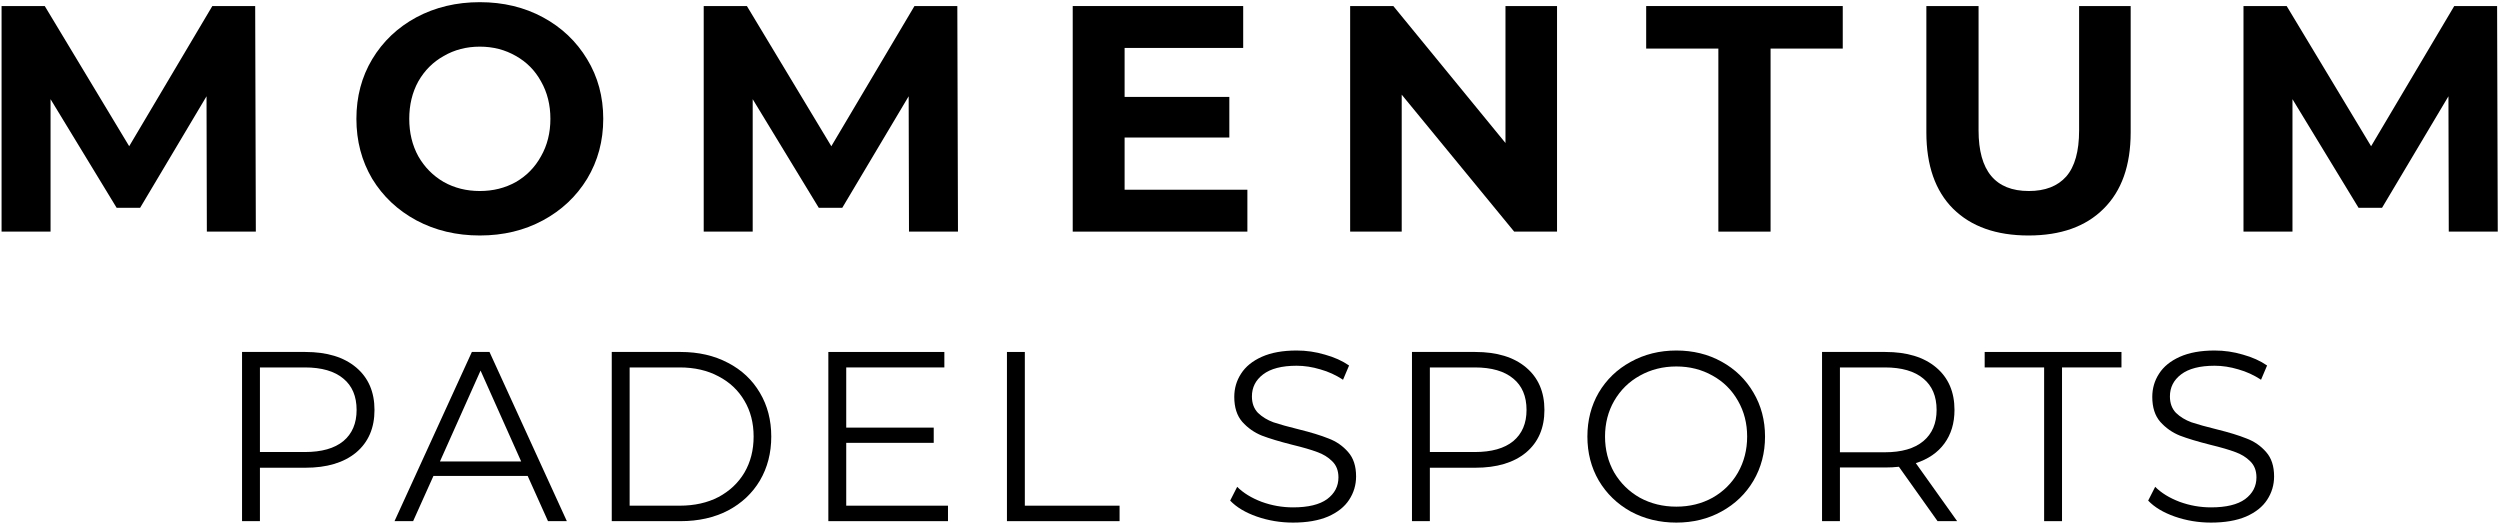 <svg xmlns="http://www.w3.org/2000/svg" fill="none" viewBox="0 0 993 208" height="208" width="993">
<path fill="black" d="M972.65 92L972.522 38.24L946.154 82.528H936.81L910.57 39.392V92H891.114V2.4H908.266L941.802 58.08L974.826 2.4H991.85L992.106 92H972.65Z"></path>
<path fill="black" d="M805.727 93.536C792.927 93.536 782.943 89.995 775.775 82.912C768.692 75.829 765.151 65.717 765.151 52.576V2.4H785.887V51.808C785.887 67.851 792.543 75.872 805.855 75.872C812.34 75.872 817.29 73.952 820.703 70.112C824.116 66.187 825.823 60.085 825.823 51.808V2.4H846.303V52.576C846.303 65.717 842.719 75.829 835.551 82.912C828.468 89.995 818.527 93.536 805.727 93.536Z"></path>
<path fill="black" d="M682.534 19.296H653.862V2.4H731.942V19.296H703.27V92H682.534V19.296Z"></path>
<path fill="black" d="M618.455 2.4V92H601.431L556.759 37.6V92H536.279V2.4H553.431L597.975 56.8V2.4H618.455Z"></path>
<path fill="black" d="M495.46 75.36V92H426.084V2.4H493.796V19.04H446.692V38.496H488.292V54.624H446.692V75.36H495.46Z"></path>
<path fill="black" d="M361.05 92L360.922 38.24L334.554 82.528H325.21L298.97 39.392V92H279.514V2.4H296.666L330.202 58.08L363.226 2.4H380.25L380.506 92H361.05Z"></path>
<path fill="black" d="M190.586 93.536C181.285 93.536 172.879 91.531 165.37 87.52C157.946 83.509 152.101 78.005 147.834 71.008C143.653 63.925 141.562 55.989 141.562 47.2C141.562 38.411 143.653 30.517 147.834 23.52C152.101 16.437 157.946 10.891 165.37 6.88C172.879 2.869 181.285 0.864 190.586 0.864C199.887 0.864 208.25 2.869 215.674 6.88C223.098 10.891 228.943 16.437 233.21 23.52C237.477 30.517 239.61 38.411 239.61 47.2C239.61 55.989 237.477 63.925 233.21 71.008C228.943 78.005 223.098 83.509 215.674 87.52C208.25 91.531 199.887 93.536 190.586 93.536ZM190.586 75.872C195.877 75.872 200.655 74.677 204.922 72.288C209.189 69.813 212.517 66.4 214.906 62.048C217.381 57.696 218.618 52.747 218.618 47.2C218.618 41.653 217.381 36.704 214.906 32.352C212.517 28 209.189 24.629 204.922 22.24C200.655 19.765 195.877 18.528 190.586 18.528C185.295 18.528 180.517 19.765 176.25 22.24C171.983 24.629 168.613 28 166.138 32.352C163.749 36.704 162.554 41.653 162.554 47.2C162.554 52.747 163.749 57.696 166.138 62.048C168.613 66.4 171.983 69.813 176.25 72.288C180.517 74.677 185.295 75.872 190.586 75.872Z"></path>
<path fill="black" d="M82.16 92L82.032 38.24L55.664 82.528H46.32L20.08 39.392V92H0.624V2.4H17.776L51.312 58.08L84.336 2.4H101.36L101.616 92H82.16Z"></path>
<path fill="black" d="M878.213 207.576C873.221 207.576 868.421 206.776 863.813 205.176C859.269 203.576 855.749 201.464 853.253 198.84L856.037 193.368C858.469 195.8 861.701 197.784 865.733 199.32C869.765 200.792 873.925 201.528 878.213 201.528C884.229 201.528 888.741 200.44 891.749 198.264C894.757 196.024 896.261 193.144 896.261 189.624C896.261 186.936 895.429 184.792 893.765 183.192C892.165 181.592 890.181 180.376 887.813 179.544C885.445 178.648 882.149 177.688 877.925 176.664C872.869 175.384 868.837 174.168 865.829 173.016C862.821 171.8 860.229 169.976 858.053 167.544C855.941 165.112 854.885 161.816 854.885 157.656C854.885 154.264 855.781 151.192 857.573 148.44C859.365 145.624 862.117 143.384 865.829 141.72C869.541 140.056 874.149 139.224 879.653 139.224C883.493 139.224 887.237 139.768 890.885 140.856C894.597 141.88 897.797 143.32 900.485 145.176L898.085 150.84C895.269 148.984 892.261 147.608 889.061 146.712C885.861 145.752 882.725 145.272 879.653 145.272C873.765 145.272 869.317 146.424 866.309 148.728C863.365 150.968 861.893 153.88 861.893 157.464C861.893 160.152 862.693 162.328 864.293 163.992C865.957 165.592 868.005 166.84 870.437 167.736C872.933 168.568 876.261 169.496 880.421 170.52C885.349 171.736 889.317 172.952 892.325 174.168C895.397 175.32 897.989 177.112 900.101 179.544C902.213 181.912 903.269 185.144 903.269 189.24C903.269 192.632 902.341 195.736 900.485 198.552C898.693 201.304 895.909 203.512 892.133 205.176C888.357 206.776 883.717 207.576 878.213 207.576Z"></path>
<path fill="black" d="M811.928 145.944H788.312V139.8H842.648V145.944H819.032V207H811.928V145.944Z"></path>
<path fill="black" d="M769.602 207L754.242 185.4C752.514 185.592 750.722 185.688 748.866 185.688H730.818V207H723.714V139.8H748.866C757.442 139.8 764.162 141.848 769.026 145.944C773.89 150.04 776.322 155.672 776.322 162.84C776.322 168.088 774.978 172.536 772.29 176.184C769.666 179.768 765.89 182.36 760.962 183.96L777.378 207H769.602ZM748.674 179.64C755.33 179.64 760.418 178.168 763.938 175.224C767.458 172.28 769.218 168.152 769.218 162.84C769.218 157.4 767.458 153.24 763.938 150.36C760.418 147.416 755.33 145.944 748.674 145.944H730.818V179.64H748.674Z"></path>
<path fill="black" d="M665.839 207.576C659.183 207.576 653.135 206.104 647.695 203.16C642.319 200.152 638.095 196.056 635.023 190.872C632.015 185.688 630.511 179.864 630.511 173.4C630.511 166.936 632.015 161.112 635.023 155.928C638.095 150.744 642.319 146.68 647.695 143.736C653.135 140.728 659.183 139.224 665.839 139.224C672.495 139.224 678.479 140.696 683.791 143.64C689.167 146.584 693.391 150.68 696.463 155.928C699.535 161.112 701.071 166.936 701.071 173.4C701.071 179.864 699.535 185.72 696.463 190.968C693.391 196.152 689.167 200.216 683.791 203.16C678.479 206.104 672.495 207.576 665.839 207.576ZM665.839 201.24C671.151 201.24 675.951 200.056 680.239 197.688C684.527 195.256 687.887 191.928 690.319 187.704C692.751 183.416 693.967 178.648 693.967 173.4C693.967 168.152 692.751 163.416 690.319 159.192C687.887 154.904 684.527 151.576 680.239 149.208C675.951 146.776 671.151 145.56 665.839 145.56C660.527 145.56 655.695 146.776 651.343 149.208C647.055 151.576 643.663 154.904 641.167 159.192C638.735 163.416 637.519 168.152 637.519 173.4C637.519 178.648 638.735 183.416 641.167 187.704C643.663 191.928 647.055 195.256 651.343 197.688C655.695 200.056 660.527 201.24 665.839 201.24Z"></path>
<path fill="black" d="M585.988 139.8C594.564 139.8 601.284 141.848 606.148 145.944C611.012 150.04 613.444 155.672 613.444 162.84C613.444 170.008 611.012 175.64 606.148 179.736C601.284 183.768 594.564 185.784 585.988 185.784H567.94V207H560.836V139.8H585.988ZM585.796 179.544C592.452 179.544 597.54 178.104 601.06 175.224C604.58 172.28 606.34 168.152 606.34 162.84C606.34 157.4 604.58 153.24 601.06 150.36C597.54 147.416 592.452 145.944 585.796 145.944H567.94V179.544H585.796Z"></path>
<path fill="black" d="M513.582 207.576C508.59 207.576 503.79 206.776 499.182 205.176C494.638 203.576 491.118 201.464 488.622 198.84L491.406 193.368C493.838 195.8 497.07 197.784 501.102 199.32C505.134 200.792 509.294 201.528 513.582 201.528C519.598 201.528 524.11 200.44 527.118 198.264C530.126 196.024 531.63 193.144 531.63 189.624C531.63 186.936 530.798 184.792 529.134 183.192C527.534 181.592 525.55 180.376 523.182 179.544C520.814 178.648 517.518 177.688 513.294 176.664C508.238 175.384 504.206 174.168 501.198 173.016C498.19 171.8 495.598 169.976 493.422 167.544C491.31 165.112 490.254 161.816 490.254 157.656C490.254 154.264 491.15 151.192 492.942 148.44C494.734 145.624 497.486 143.384 501.198 141.72C504.91 140.056 509.518 139.224 515.022 139.224C518.862 139.224 522.606 139.768 526.254 140.856C529.966 141.88 533.166 143.32 535.854 145.176L533.454 150.84C530.638 148.984 527.63 147.608 524.43 146.712C521.23 145.752 518.094 145.272 515.022 145.272C509.134 145.272 504.686 146.424 501.678 148.728C498.734 150.968 497.262 153.88 497.262 157.464C497.262 160.152 498.062 162.328 499.662 163.992C501.326 165.592 503.374 166.84 505.806 167.736C508.302 168.568 511.63 169.496 515.79 170.52C520.718 171.736 524.686 172.952 527.694 174.168C530.766 175.32 533.358 177.112 535.47 179.544C537.582 181.912 538.638 185.144 538.638 189.24C538.638 192.632 537.71 195.736 535.854 198.552C534.062 201.304 531.278 203.512 527.502 205.176C523.726 206.776 519.086 207.576 513.582 207.576Z"></path>
<path fill="black" d="M399.958 139.8H407.062V200.856H444.694V207H399.958V139.8Z"></path>
<path fill="black" d="M376.539 200.856V207H329.019V139.8H375.099V145.944H336.123V169.848H370.875V175.896H336.123V200.856H376.539Z"></path>
<path fill="black" d="M242.987 139.8H270.347C277.451 139.8 283.723 141.24 289.163 144.12C294.603 146.936 298.827 150.904 301.835 156.024C304.843 161.08 306.347 166.872 306.347 173.4C306.347 179.928 304.843 185.752 301.835 190.872C298.827 195.928 294.603 199.896 289.163 202.776C283.723 205.592 277.451 207 270.347 207H242.987V139.8ZM269.963 200.856C275.851 200.856 281.003 199.704 285.419 197.4C289.835 195.032 293.259 191.8 295.691 187.704C298.123 183.544 299.339 178.776 299.339 173.4C299.339 168.024 298.123 163.288 295.691 159.192C293.259 155.032 289.835 151.8 285.419 149.496C281.003 147.128 275.851 145.944 269.963 145.944H250.091V200.856H269.963Z"></path>
<path fill="black" d="M209.598 189.048H172.158L164.094 207H156.702L187.422 139.8H194.43L225.15 207H217.662L209.598 189.048ZM207.006 183.288L190.878 147.192L174.75 183.288H207.006Z"></path>
<path fill="black" d="M121.292 139.8C129.868 139.8 136.588 141.848 141.452 145.944C146.316 150.04 148.748 155.672 148.748 162.84C148.748 170.008 146.316 175.64 141.452 179.736C136.588 183.768 129.868 185.784 121.292 185.784H103.244V207H96.14V139.8H121.292ZM121.1 179.544C127.756 179.544 132.844 178.104 136.364 175.224C139.884 172.28 141.644 168.152 141.644 162.84C141.644 157.4 139.884 153.24 136.364 150.36C132.844 147.416 127.756 145.944 121.1 145.944H103.244V179.544H121.1Z"></path>
</svg>
